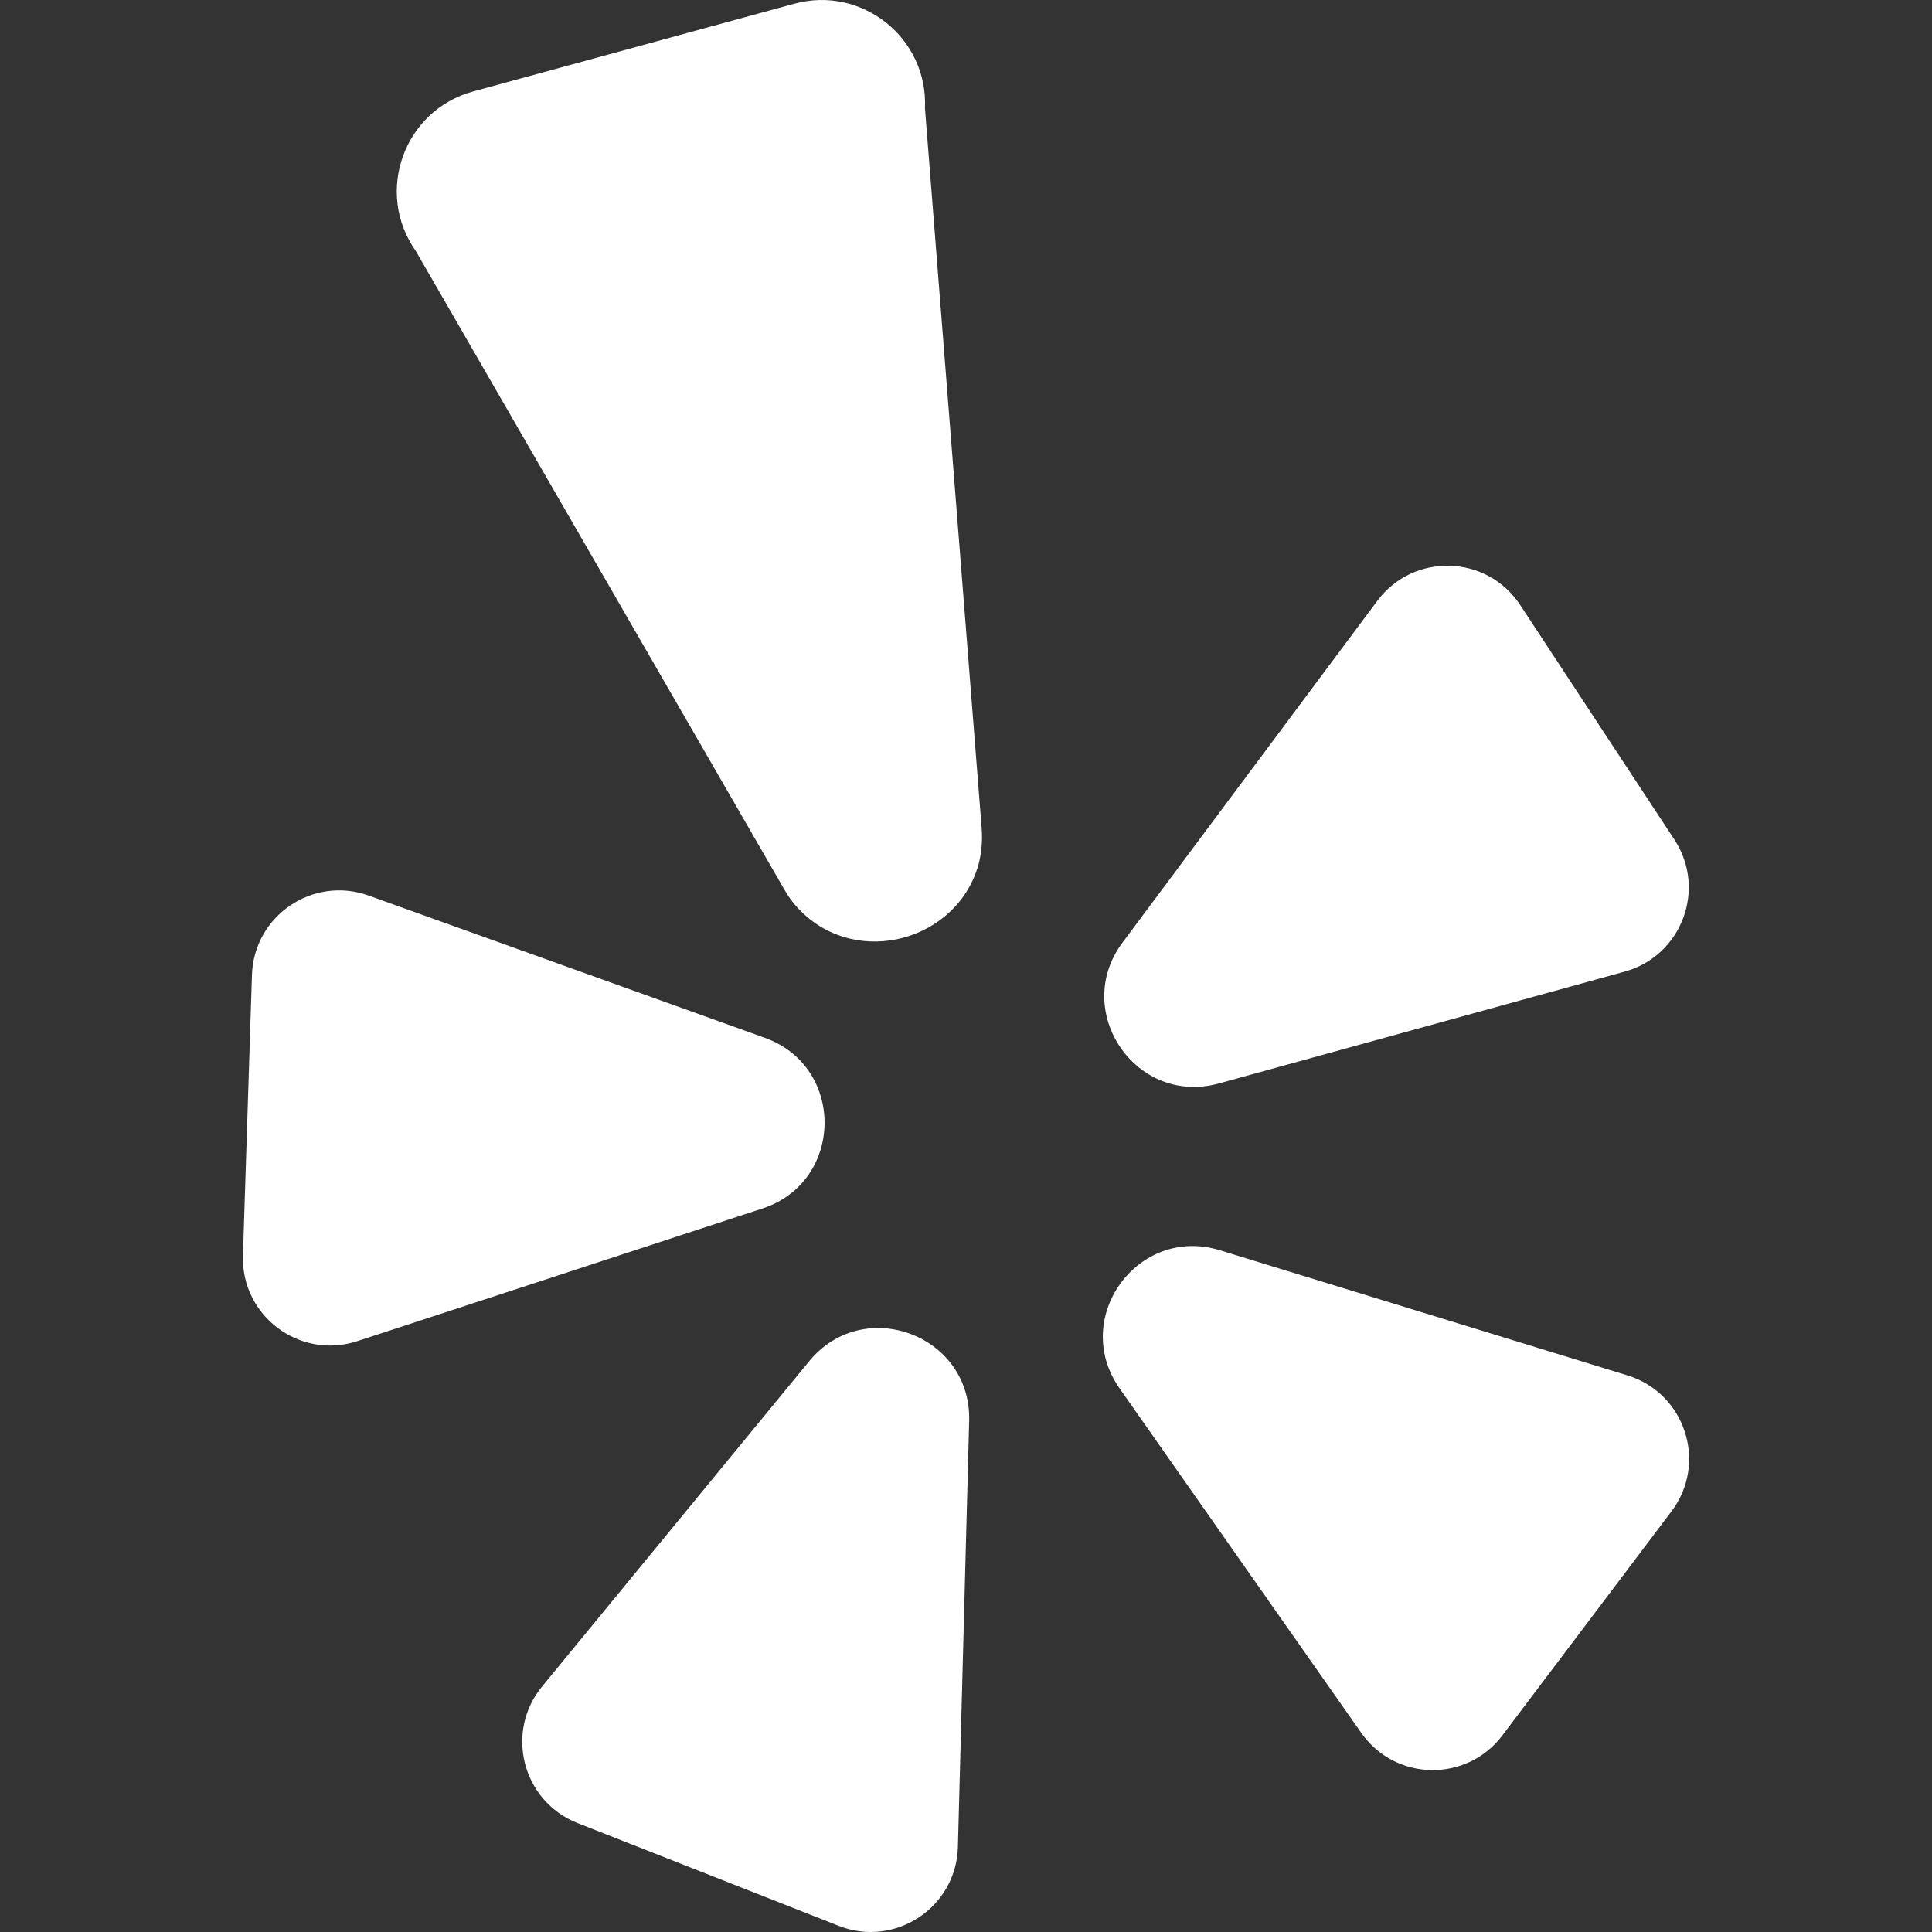 <?xml version="1.0" encoding="UTF-8"?>
<svg xmlns="http://www.w3.org/2000/svg" width="80" height="80" viewBox="0 0 80 80" fill="none">
  <rect x="0" y="0" width="80" height="80" fill="#333333" stroke="none"/>
  <g clip-path="url(#clip0_3412_1095)">
    <path d="M33.508 56.364L22.447 69.834C20.89 71.729 21.634 74.591 23.916 75.49L34.73 79.746C37.063 80.664 39.599 78.985 39.665 76.479L40.131 58.835C40.225 55.278 35.766 53.615 33.508 56.364Z" fill="white"></path>
    <path d="M31.67 42.974L15.265 37.084C12.957 36.256 10.512 37.918 10.433 40.369L10.06 51.985C9.979 54.49 12.412 56.315 14.795 55.534L31.569 50.042C34.951 48.935 35.018 44.176 31.67 42.974Z" fill="white"></path>
    <path d="M50.47 44.864L67.273 40.233C69.637 39.581 70.68 36.814 69.332 34.765L62.949 25.054C61.572 22.959 58.532 22.869 57.033 24.878L46.482 39.028C44.355 41.88 47.04 45.81 50.47 44.864Z" fill="white"></path>
    <path d="M38.301 4.486C38.435 1.58 35.697 -0.612 32.89 0.154L19.59 3.787C16.72 4.57 15.502 7.966 17.218 10.395L32.481 36.839C32.605 37.053 32.742 37.261 32.903 37.45C35.163 40.106 39.406 39.122 40.452 36.013C40.64 35.454 40.693 34.859 40.647 34.271L38.301 4.486Z" fill="white"></path>
    <path d="M67.388 56.952L50.515 51.771C47.114 50.727 44.316 54.577 46.359 57.489L56.369 71.758C57.778 73.765 60.734 73.816 62.211 71.859L69.212 62.582C70.722 60.581 69.785 57.688 67.388 56.952Z" fill="white"></path>
  </g>
  <defs>
    <clipPath id="clip0_3412_1095">
      <rect width="80" height="80" fill="white"></rect>
    </clipPath>
  </defs>
</svg>
